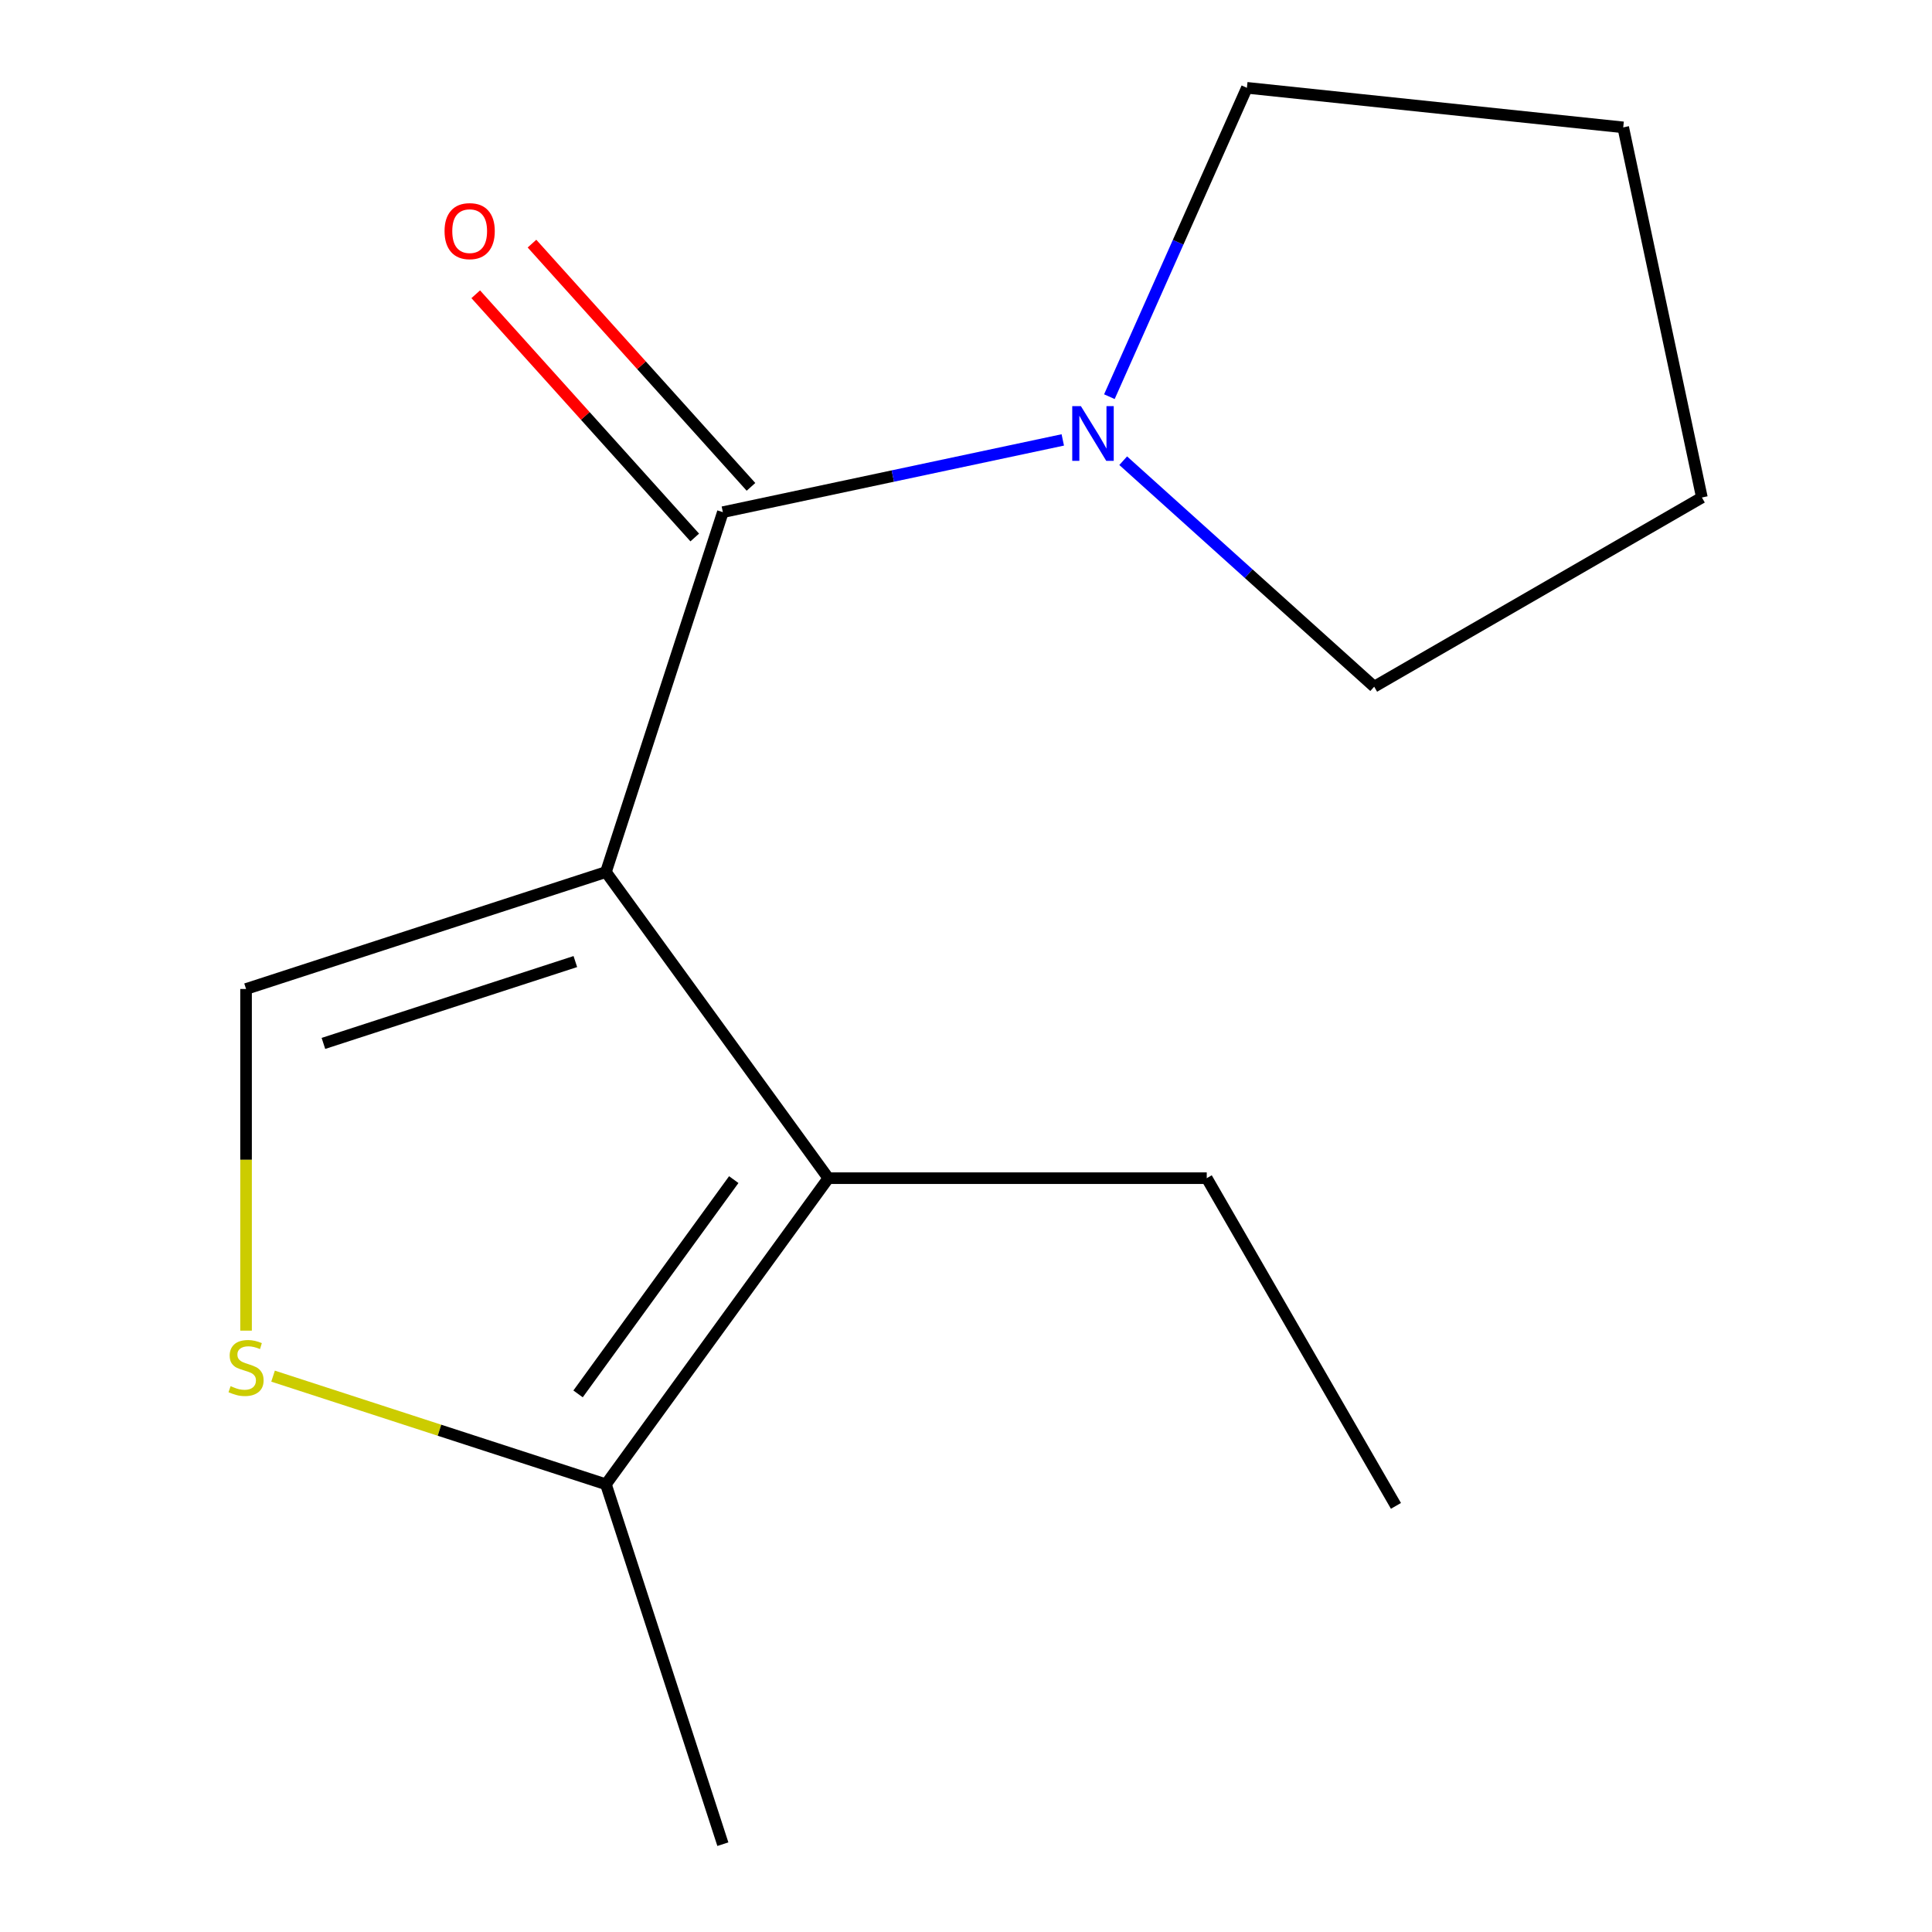 <?xml version='1.0' encoding='iso-8859-1'?>
<svg version='1.1' baseProfile='full'
              xmlns='http://www.w3.org/2000/svg'
                      xmlns:rdkit='http://www.rdkit.org/xml'
                      xmlns:xlink='http://www.w3.org/1999/xlink'
                  xml:space='preserve'
width='1000px' height='1000px' viewBox='0 0 1000 1000'>
<!-- END OF HEADER -->
<rect style='opacity:1.0;fill:#FFFFFF;stroke:none' width='1000' height='1000' x='0' y='0'> </rect>
<path class='bond-0' d='M 313.629,451.371 L 374.152,265.1' style='fill:none;fill-rule:evenodd;stroke:#000000;stroke-width:6px;stroke-linecap:butt;stroke-linejoin:miter;stroke-opacity:1' />
<path class='bond-1' d='M 313.629,451.371 L 428.751,609.823' style='fill:none;fill-rule:evenodd;stroke:#000000;stroke-width:6px;stroke-linecap:butt;stroke-linejoin:miter;stroke-opacity:1' />
<path class='bond-2' d='M 313.629,451.371 L 127.358,511.894' style='fill:none;fill-rule:evenodd;stroke:#000000;stroke-width:6px;stroke-linecap:butt;stroke-linejoin:miter;stroke-opacity:1' />
<path class='bond-2' d='M 297.793,497.704 L 167.403,540.07' style='fill:none;fill-rule:evenodd;stroke:#000000;stroke-width:6px;stroke-linecap:butt;stroke-linejoin:miter;stroke-opacity:1' />
<path class='bond-4' d='M 374.152,265.1 L 462.123,246.401' style='fill:none;fill-rule:evenodd;stroke:#000000;stroke-width:6px;stroke-linecap:butt;stroke-linejoin:miter;stroke-opacity:1' />
<path class='bond-4' d='M 462.123,246.401 L 550.093,227.702' style='fill:none;fill-rule:evenodd;stroke:#0000FF;stroke-width:6px;stroke-linecap:butt;stroke-linejoin:miter;stroke-opacity:1' />
<path class='bond-6' d='M 388.707,251.994 L 332.03,189.048' style='fill:none;fill-rule:evenodd;stroke:#000000;stroke-width:6px;stroke-linecap:butt;stroke-linejoin:miter;stroke-opacity:1' />
<path class='bond-6' d='M 332.03,189.048 L 275.352,126.101' style='fill:none;fill-rule:evenodd;stroke:#FF0000;stroke-width:6px;stroke-linecap:butt;stroke-linejoin:miter;stroke-opacity:1' />
<path class='bond-6' d='M 359.597,278.205 L 302.92,215.258' style='fill:none;fill-rule:evenodd;stroke:#000000;stroke-width:6px;stroke-linecap:butt;stroke-linejoin:miter;stroke-opacity:1' />
<path class='bond-6' d='M 302.92,215.258 L 246.242,152.312' style='fill:none;fill-rule:evenodd;stroke:#FF0000;stroke-width:6px;stroke-linecap:butt;stroke-linejoin:miter;stroke-opacity:1' />
<path class='bond-5' d='M 428.751,609.823 L 313.629,768.274' style='fill:none;fill-rule:evenodd;stroke:#000000;stroke-width:6px;stroke-linecap:butt;stroke-linejoin:miter;stroke-opacity:1' />
<path class='bond-5' d='M 379.792,610.566 L 299.207,721.482' style='fill:none;fill-rule:evenodd;stroke:#000000;stroke-width:6px;stroke-linecap:butt;stroke-linejoin:miter;stroke-opacity:1' />
<path class='bond-7' d='M 428.751,609.823 L 624.608,609.823' style='fill:none;fill-rule:evenodd;stroke:#000000;stroke-width:6px;stroke-linecap:butt;stroke-linejoin:miter;stroke-opacity:1' />
<path class='bond-3' d='M 127.358,511.894 L 127.358,600.314' style='fill:none;fill-rule:evenodd;stroke:#000000;stroke-width:6px;stroke-linecap:butt;stroke-linejoin:miter;stroke-opacity:1' />
<path class='bond-3' d='M 127.358,600.314 L 127.358,688.735' style='fill:none;fill-rule:evenodd;stroke:#CCCC00;stroke-width:6px;stroke-linecap:butt;stroke-linejoin:miter;stroke-opacity:1' />
<path class='bond-14' d='M 141.334,712.292 L 227.482,740.283' style='fill:none;fill-rule:evenodd;stroke:#CCCC00;stroke-width:6px;stroke-linecap:butt;stroke-linejoin:miter;stroke-opacity:1' />
<path class='bond-14' d='M 227.482,740.283 L 313.629,768.274' style='fill:none;fill-rule:evenodd;stroke:#000000;stroke-width:6px;stroke-linecap:butt;stroke-linejoin:miter;stroke-opacity:1' />
<path class='bond-8' d='M 574.214,205.322 L 609.803,125.388' style='fill:none;fill-rule:evenodd;stroke:#0000FF;stroke-width:6px;stroke-linecap:butt;stroke-linejoin:miter;stroke-opacity:1' />
<path class='bond-8' d='M 609.803,125.388 L 645.392,45.455' style='fill:none;fill-rule:evenodd;stroke:#000000;stroke-width:6px;stroke-linecap:butt;stroke-linejoin:miter;stroke-opacity:1' />
<path class='bond-9' d='M 581.366,238.458 L 646.323,296.945' style='fill:none;fill-rule:evenodd;stroke:#0000FF;stroke-width:6px;stroke-linecap:butt;stroke-linejoin:miter;stroke-opacity:1' />
<path class='bond-9' d='M 646.323,296.945 L 711.279,355.433' style='fill:none;fill-rule:evenodd;stroke:#000000;stroke-width:6px;stroke-linecap:butt;stroke-linejoin:miter;stroke-opacity:1' />
<path class='bond-10' d='M 313.629,768.274 L 374.152,954.545' style='fill:none;fill-rule:evenodd;stroke:#000000;stroke-width:6px;stroke-linecap:butt;stroke-linejoin:miter;stroke-opacity:1' />
<path class='bond-11' d='M 624.608,609.823 L 722.537,779.44' style='fill:none;fill-rule:evenodd;stroke:#000000;stroke-width:6px;stroke-linecap:butt;stroke-linejoin:miter;stroke-opacity:1' />
<path class='bond-13' d='M 645.392,45.455 L 840.176,65.927' style='fill:none;fill-rule:evenodd;stroke:#000000;stroke-width:6px;stroke-linecap:butt;stroke-linejoin:miter;stroke-opacity:1' />
<path class='bond-12' d='M 711.279,355.433 L 880.897,257.504' style='fill:none;fill-rule:evenodd;stroke:#000000;stroke-width:6px;stroke-linecap:butt;stroke-linejoin:miter;stroke-opacity:1' />
<path class='bond-15' d='M 880.897,257.504 L 840.176,65.927' style='fill:none;fill-rule:evenodd;stroke:#000000;stroke-width:6px;stroke-linecap:butt;stroke-linejoin:miter;stroke-opacity:1' />
<path  class='atom-4' d='M 119.358 717.471
Q 119.678 717.591, 120.998 718.151
Q 122.318 718.711, 123.758 719.071
Q 125.238 719.391, 126.678 719.391
Q 129.358 719.391, 130.918 718.111
Q 132.478 716.791, 132.478 714.511
Q 132.478 712.951, 131.678 711.991
Q 130.918 711.031, 129.718 710.511
Q 128.518 709.991, 126.518 709.391
Q 123.998 708.631, 122.478 707.911
Q 120.998 707.191, 119.918 705.671
Q 118.878 704.151, 118.878 701.591
Q 118.878 698.031, 121.278 695.831
Q 123.718 693.631, 128.518 693.631
Q 131.798 693.631, 135.518 695.191
L 134.598 698.271
Q 131.198 696.871, 128.638 696.871
Q 125.878 696.871, 124.358 698.031
Q 122.838 699.151, 122.878 701.111
Q 122.878 702.631, 123.638 703.551
Q 124.438 704.471, 125.558 704.991
Q 126.718 705.511, 128.638 706.111
Q 131.198 706.911, 132.718 707.711
Q 134.238 708.511, 135.318 710.151
Q 136.438 711.751, 136.438 714.511
Q 136.438 718.431, 133.798 720.551
Q 131.198 722.631, 126.838 722.631
Q 124.318 722.631, 122.398 722.071
Q 120.518 721.551, 118.278 720.631
L 119.358 717.471
' fill='#CCCC00'/>
<path  class='atom-5' d='M 559.469 210.219
L 568.749 225.219
Q 569.669 226.699, 571.149 229.379
Q 572.629 232.059, 572.709 232.219
L 572.709 210.219
L 576.469 210.219
L 576.469 238.539
L 572.589 238.539
L 562.629 222.139
Q 561.469 220.219, 560.229 218.019
Q 559.029 215.819, 558.669 215.139
L 558.669 238.539
L 554.989 238.539
L 554.989 210.219
L 559.469 210.219
' fill='#0000FF'/>
<path  class='atom-7' d='M 230.098 119.63
Q 230.098 112.83, 233.458 109.03
Q 236.818 105.23, 243.098 105.23
Q 249.378 105.23, 252.738 109.03
Q 256.098 112.83, 256.098 119.63
Q 256.098 126.51, 252.698 130.43
Q 249.298 134.31, 243.098 134.31
Q 236.858 134.31, 233.458 130.43
Q 230.098 126.55, 230.098 119.63
M 243.098 131.11
Q 247.418 131.11, 249.738 128.23
Q 252.098 125.31, 252.098 119.63
Q 252.098 114.07, 249.738 111.27
Q 247.418 108.43, 243.098 108.43
Q 238.778 108.43, 236.418 111.23
Q 234.098 114.03, 234.098 119.63
Q 234.098 125.35, 236.418 128.23
Q 238.778 131.11, 243.098 131.11
' fill='#FF0000'/>
</svg>
